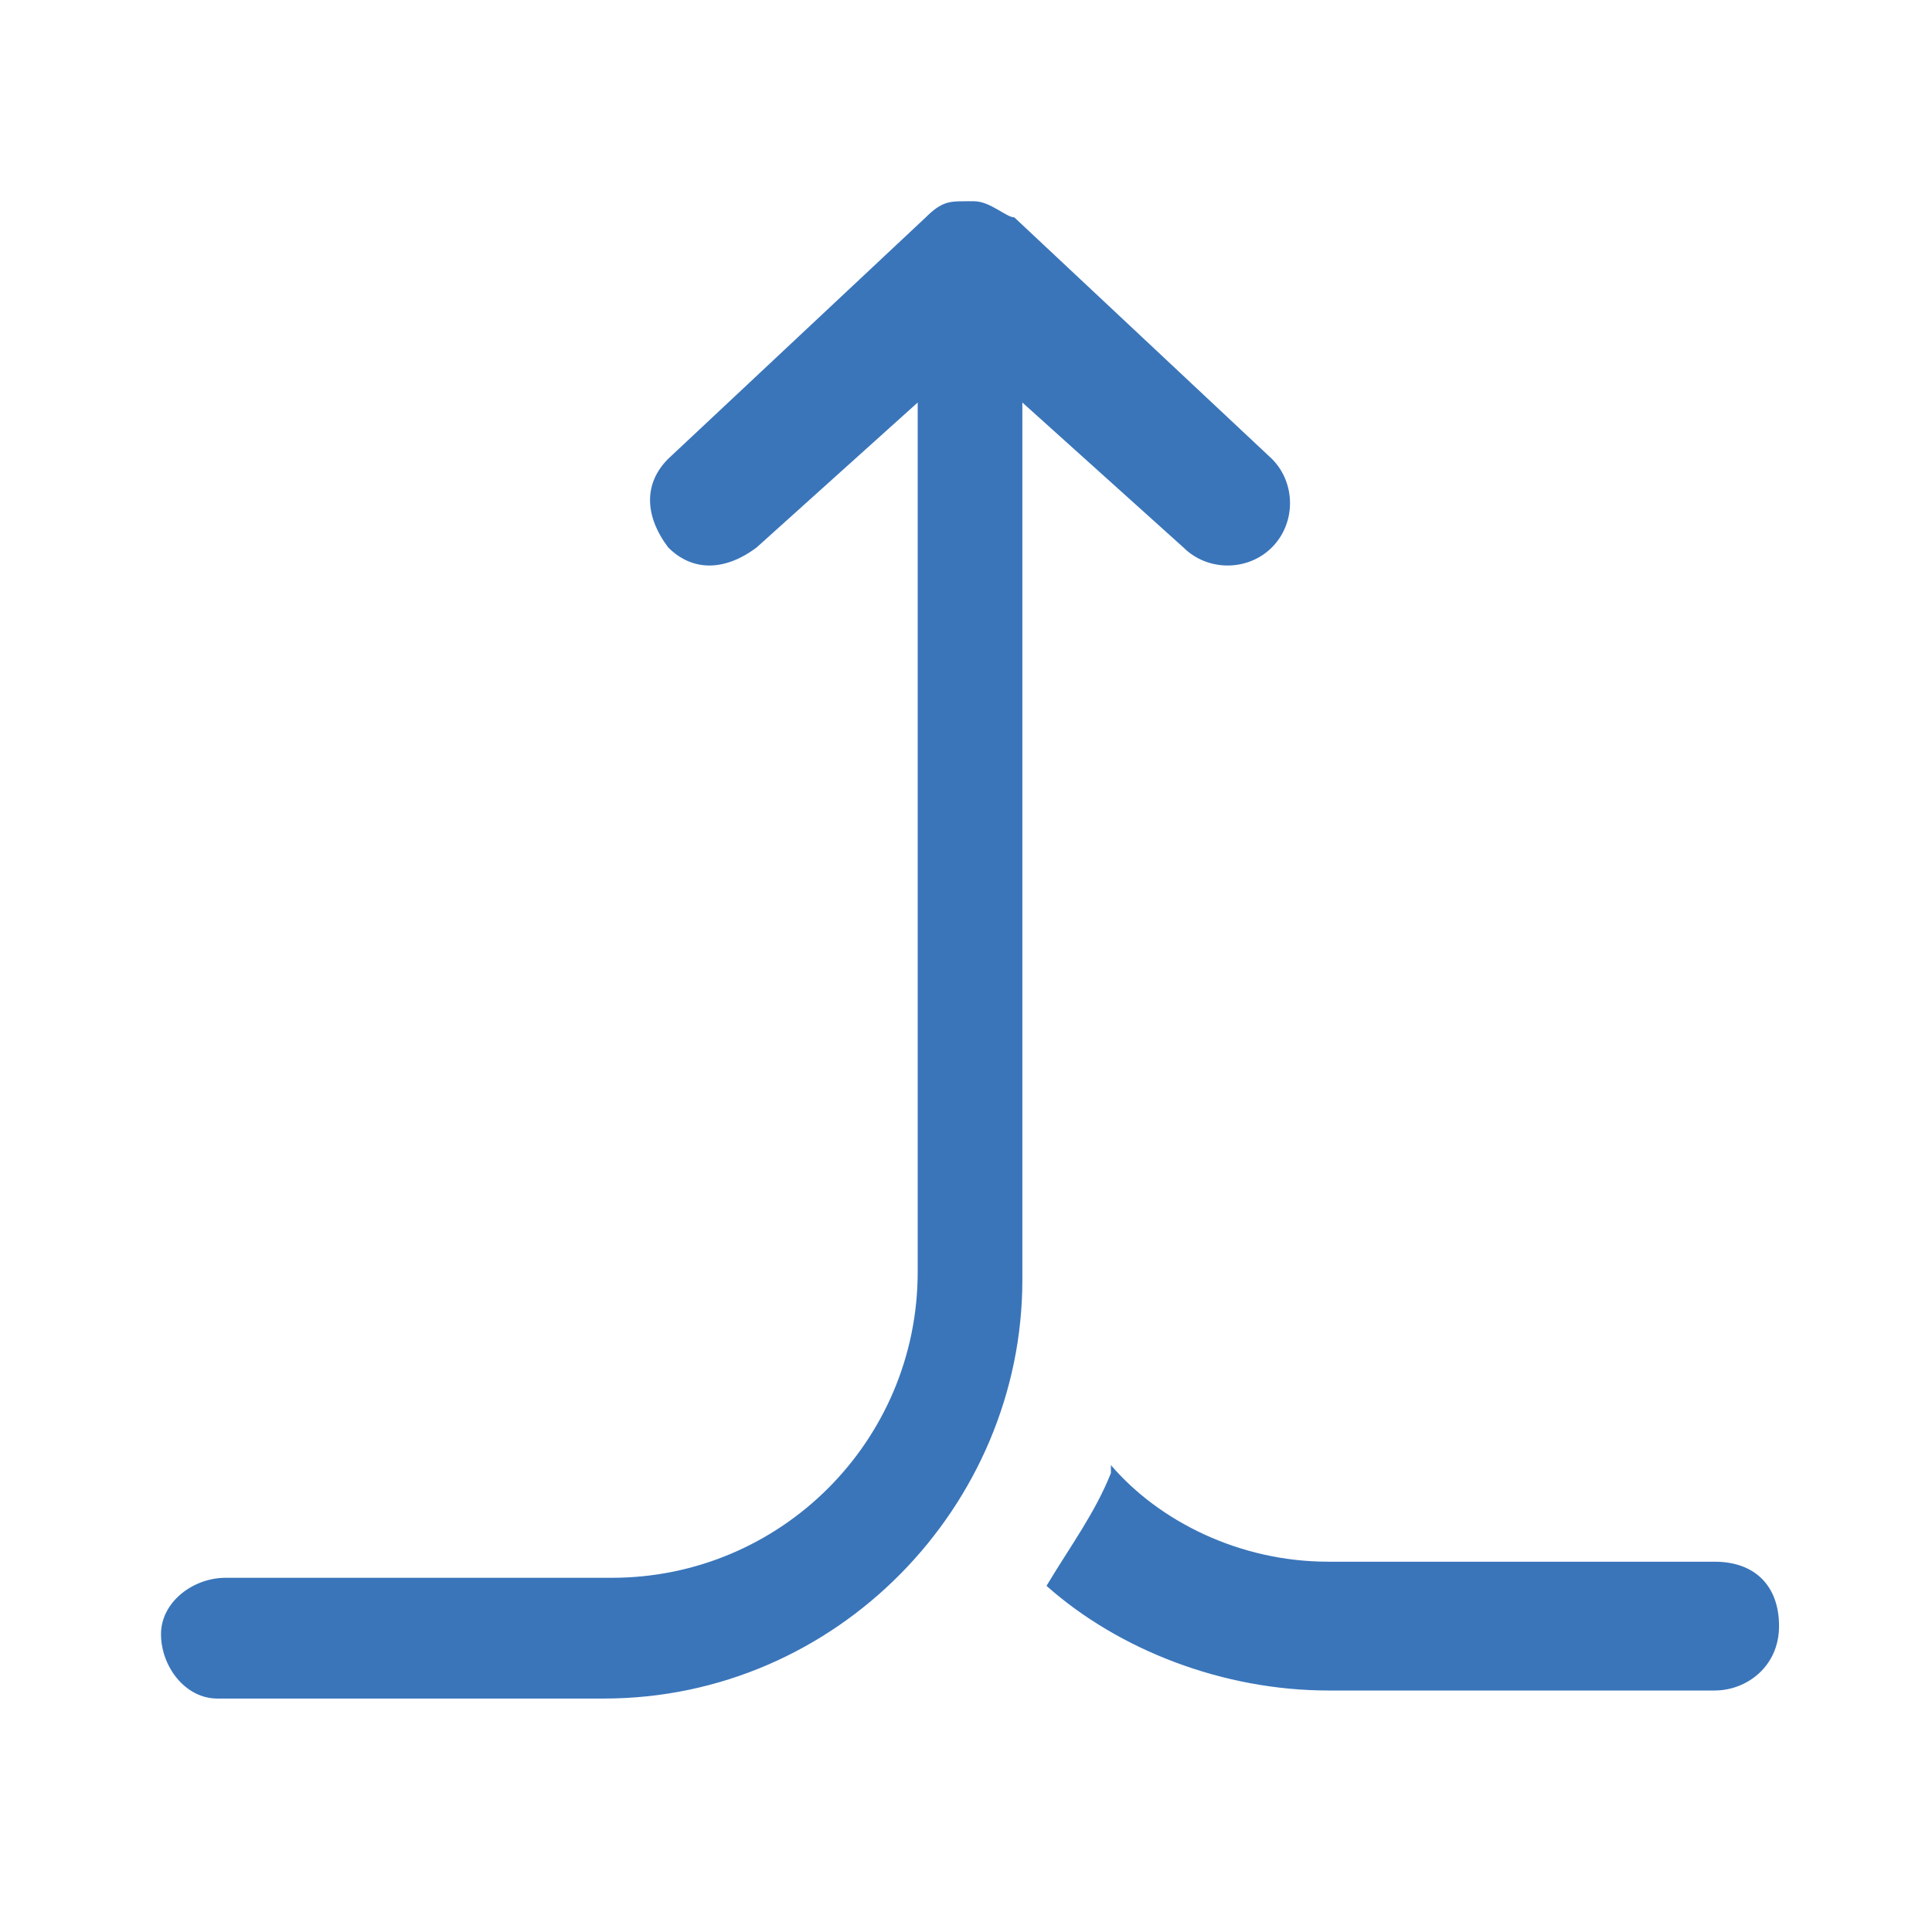 <?xml version="1.0" encoding="UTF-8"?> <svg xmlns="http://www.w3.org/2000/svg" id="Lager_1" version="1.1" viewBox="0 0 24 24"><defs><style> .st0 { fill: #3a75ba; } </style></defs><path class="st0" d="M12,2.5c-.2,0-.3,0-.5.2l-3.2,3c-.3.3-.3.7,0,1.1.3.3.7.3,1.1,0h0l2-1.8v10.8c0,2.1-1.7,3.8-3.8,3.8H2.8c-.4,0-.8.3-.8.7s.3.8.7.8h4.8c2.9,0,5.2-2.4,5.2-5.2V5l2,1.8c.3.3.8.3,1.1,0s.3-.8,0-1.1h0l-3.2-3c-.1,0-.3-.2-.5-.2h-.1ZM13.8,18.3c-.2.5-.5.9-.8,1.4.9.8,2.2,1.3,3.5,1.3h4.8c.4,0,.8-.3.8-.8s-.3-.8-.8-.8h-4.8c-1.1,0-2.1-.5-2.7-1.2h0Z"></path></svg> 